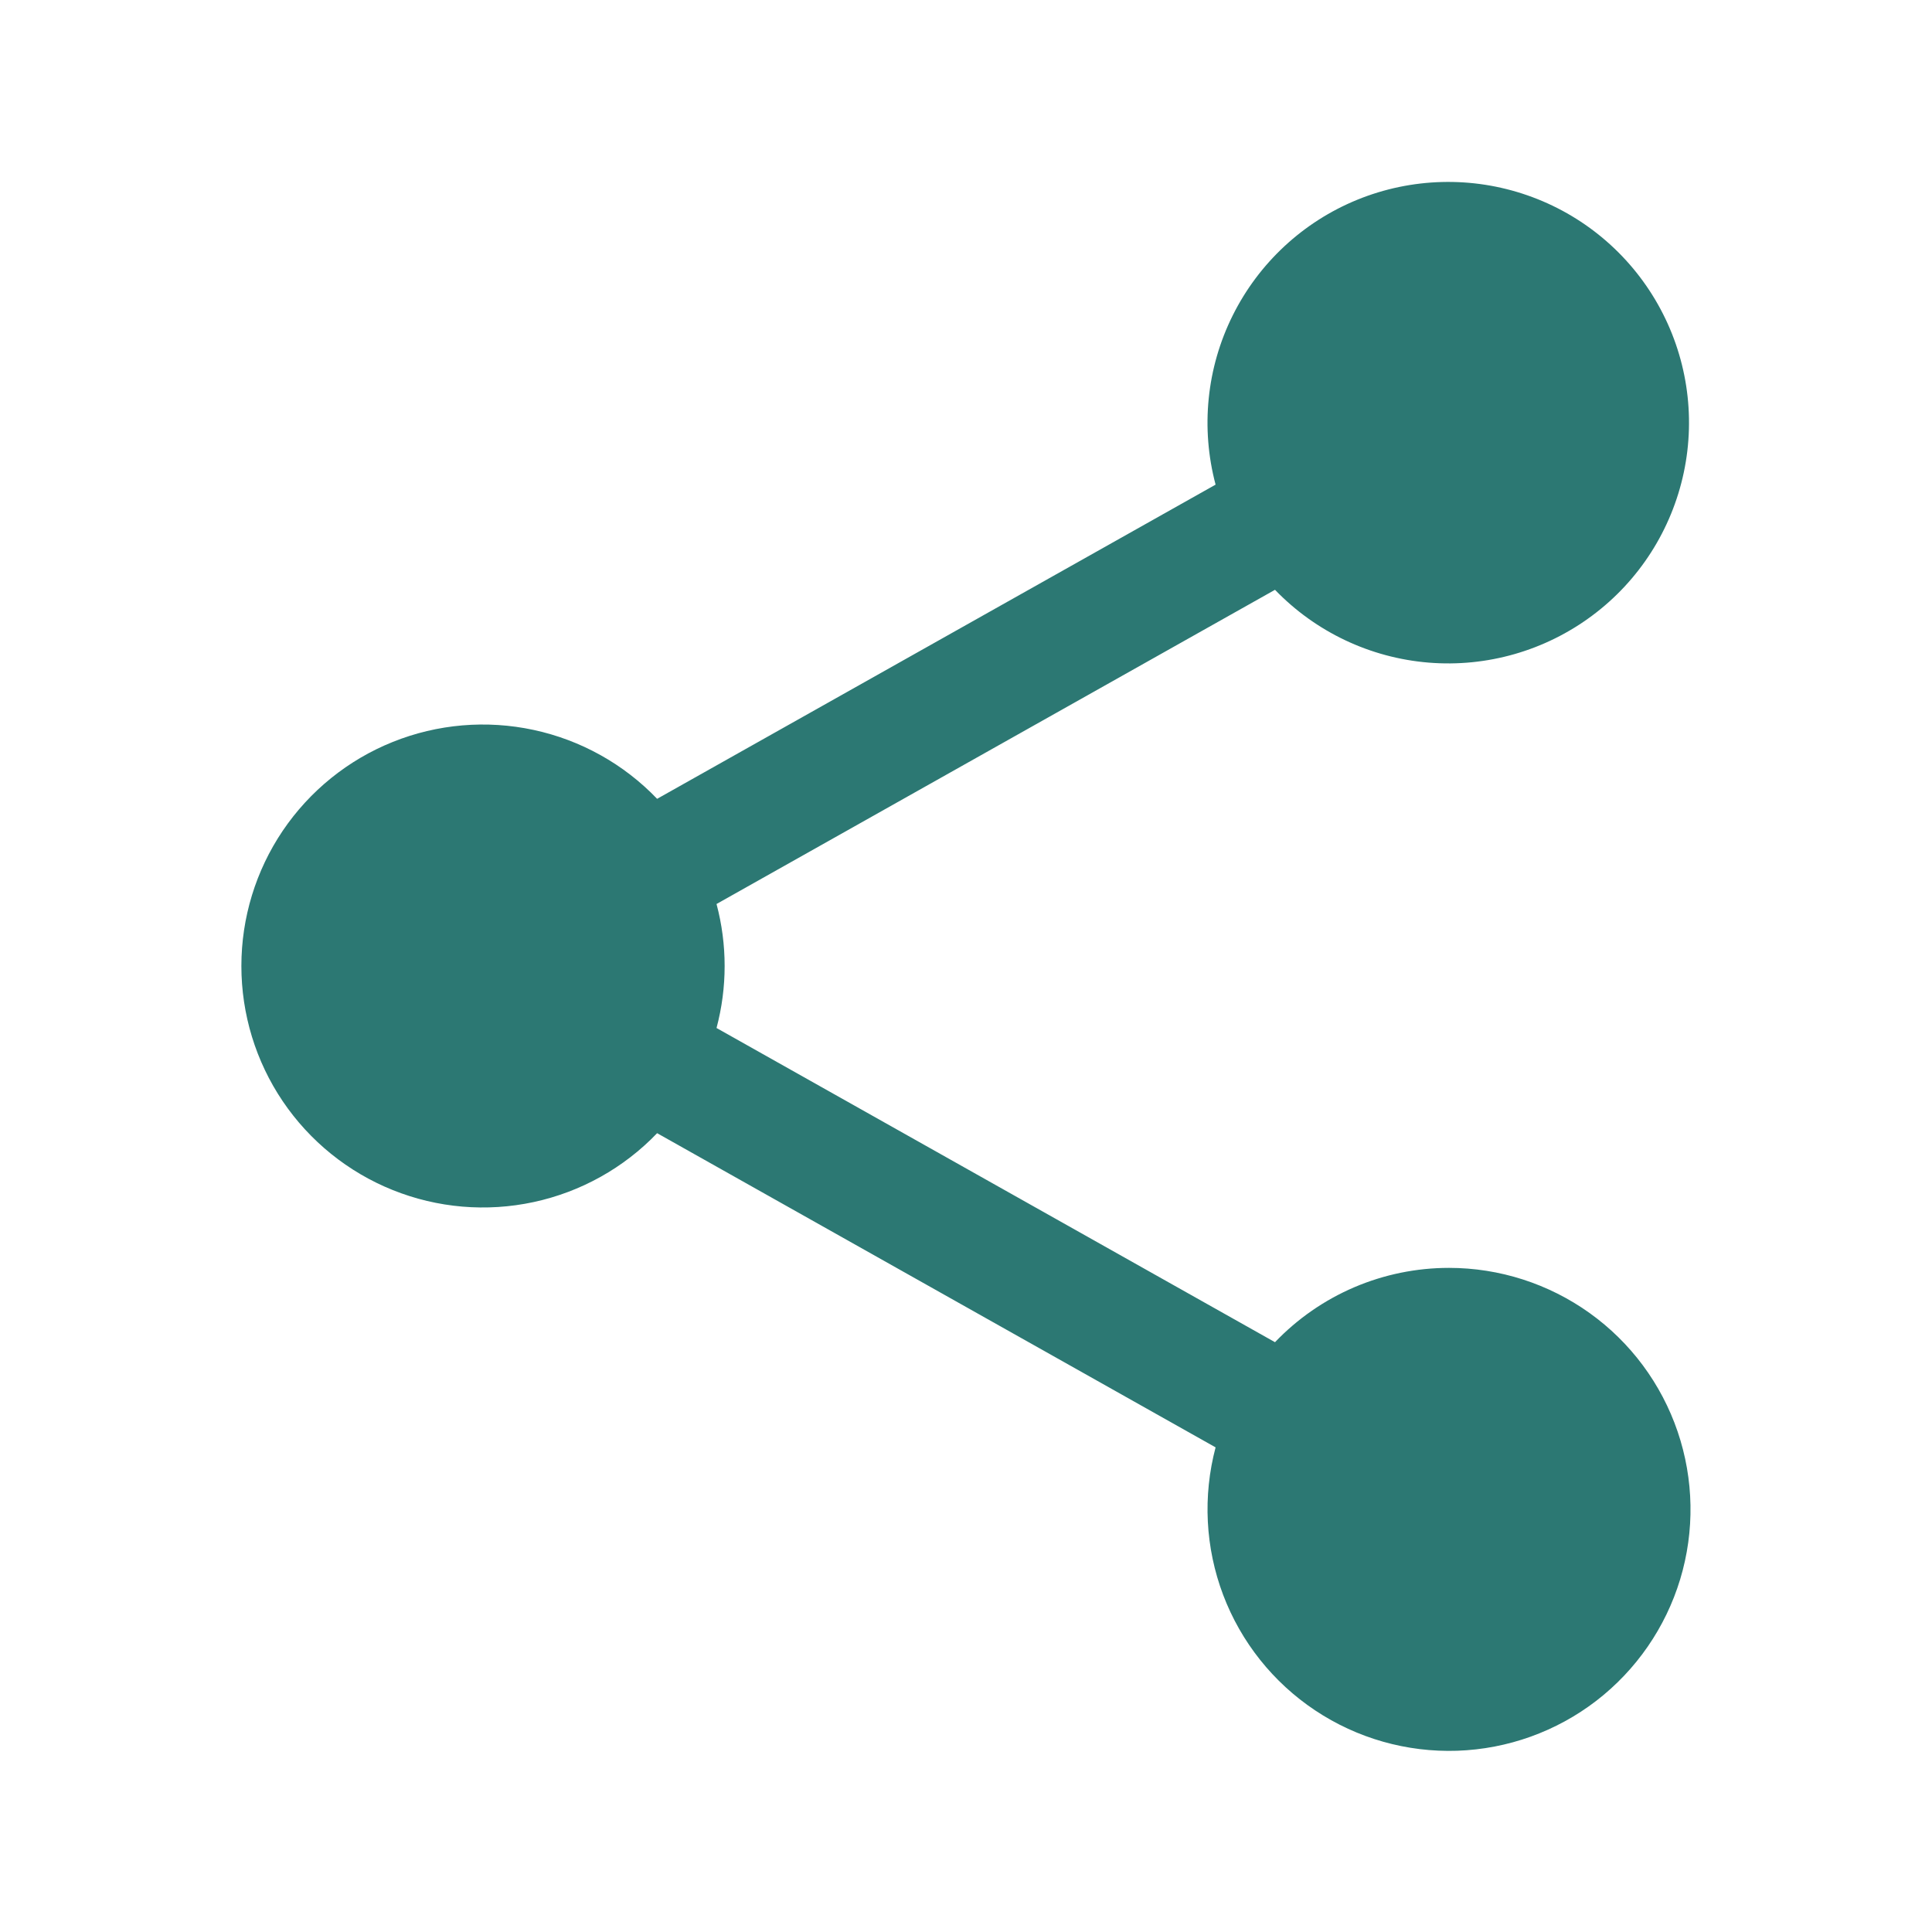 <svg width="32" height="32" viewBox="0 0 32 32" fill="none" xmlns="http://www.w3.org/2000/svg">
<path d="M24 21C23.461 21 22.928 21.109 22.433 21.32C21.937 21.532 21.49 21.842 21.118 22.231L11.868 17.027C12.047 16.354 12.047 15.646 11.868 14.973L21.118 9.769C21.791 10.467 22.696 10.896 23.663 10.975C24.63 11.054 25.593 10.777 26.371 10.197C27.149 9.618 27.688 8.774 27.889 7.825C28.09 6.875 27.937 5.886 27.46 5.041C26.983 4.196 26.215 3.554 25.298 3.235C24.382 2.916 23.381 2.942 22.482 3.308C21.584 3.674 20.85 4.356 20.418 5.224C19.985 6.093 19.885 7.089 20.134 8.027L10.884 13.231C10.332 12.655 9.62 12.258 8.839 12.09C8.059 11.922 7.246 11.991 6.505 12.289C5.765 12.586 5.13 13.099 4.683 13.76C4.236 14.422 3.998 15.202 3.998 16C3.998 16.798 4.236 17.578 4.683 18.24C5.13 18.901 5.765 19.414 6.505 19.711C7.246 20.009 8.059 20.078 8.839 19.91C9.62 19.742 10.332 19.345 10.884 18.769L20.134 23.973C19.92 24.781 19.964 25.635 20.259 26.416C20.555 27.198 21.088 27.867 21.784 28.33C22.479 28.793 23.302 29.026 24.137 28.998C24.972 28.969 25.777 28.68 26.439 28.171C27.101 27.661 27.587 26.957 27.829 26.158C28.071 25.358 28.056 24.503 27.787 23.712C27.518 22.921 27.008 22.234 26.329 21.748C25.65 21.262 24.835 21 24 21Z" fill="#2C7873"/>
</svg>
